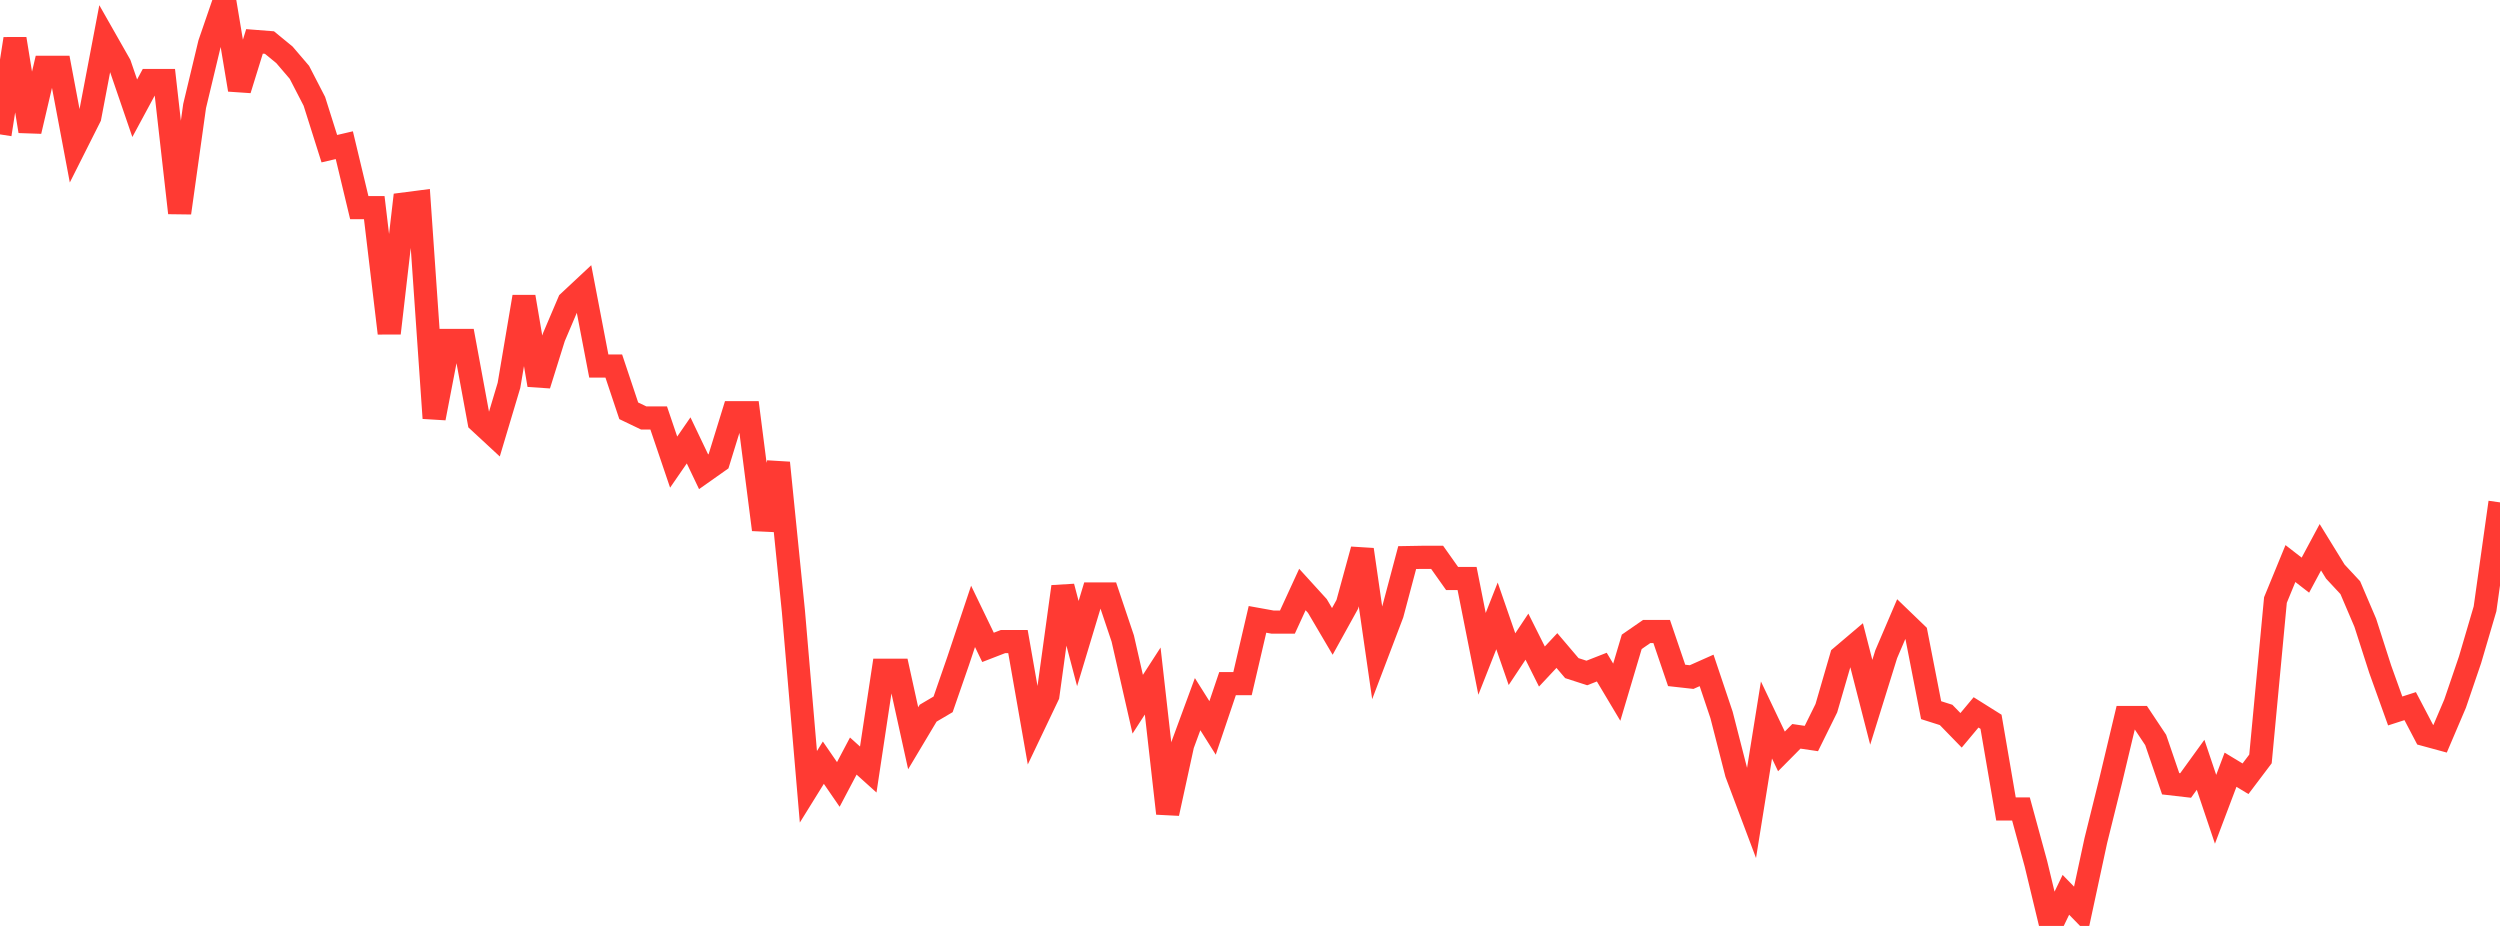 <?xml version="1.0" standalone="no"?>
<!DOCTYPE svg PUBLIC "-//W3C//DTD SVG 1.1//EN" "http://www.w3.org/Graphics/SVG/1.1/DTD/svg11.dtd">

<svg width="135" height="50" viewBox="0 0 135 50" preserveAspectRatio="none" 
  xmlns="http://www.w3.org/2000/svg"
  xmlns:xlink="http://www.w3.org/1999/xlink">


<polyline points="0.0, 7.257 0.808, 2.097 1.617, 7.085 2.425, 3.635 3.234, 3.635 4.042, 7.923 4.85, 6.317 5.659, 2.066 6.467, 3.487 7.275, 5.845 8.084, 4.346 8.892, 4.346 9.701, 11.496 10.509, 5.726 11.317, 2.352 12.126, 0.0 12.934, 4.846 13.743, 2.235 14.551, 2.298 15.359, 2.96 16.168, 3.906 16.976, 5.472 17.784, 8.029 18.593, 7.84 19.401, 11.212 20.21, 11.212 21.018, 17.993 21.826, 11.015 22.635, 10.91 23.443, 22.58 24.251, 18.383 25.06, 18.383 25.868, 22.761 26.677, 23.51 27.485, 20.809 28.293, 16.027 29.102, 20.79 29.91, 18.206 30.719, 16.305 31.527, 15.55 32.335, 19.765 33.144, 19.765 33.952, 22.183 34.76, 22.57 35.569, 22.57 36.377, 24.954 37.186, 23.781 37.994, 25.475 38.802, 24.905 39.611, 22.285 40.419, 22.285 41.228, 28.6 42.036, 24.992 42.844, 33.005 43.653, 42.487 44.461, 41.184 45.269, 42.36 46.078, 40.827 46.886, 41.555 47.695, 36.194 48.503, 36.194 49.311, 39.866 50.12, 38.511 50.928, 38.035 51.737, 35.701 52.545, 33.284 53.353, 34.958 54.162, 34.645 54.97, 34.645 55.778, 39.247 56.587, 37.55 57.395, 31.68 58.204, 34.753 59.012, 32.074 59.82, 32.074 60.629, 34.481 61.437, 38.028 62.246, 36.776 63.054, 43.924 63.862, 40.221 64.671, 38.024 65.479, 39.308 66.287, 36.917 67.096, 36.917 67.904, 33.446 68.713, 33.592 69.521, 33.592 70.329, 31.834 71.138, 32.723 71.946, 34.096 72.754, 32.635 73.563, 29.679 74.371, 35.276 75.18, 33.148 75.988, 30.11 76.796, 30.096 77.605, 30.096 78.413, 31.238 79.222, 31.238 80.03, 35.308 80.838, 33.258 81.647, 35.595 82.455, 34.379 83.263, 35.993 84.072, 35.129 84.88, 36.079 85.689, 36.341 86.497, 36.024 87.305, 37.379 88.114, 34.659 88.922, 34.101 89.731, 34.101 90.539, 36.472 91.347, 36.562 92.156, 36.202 92.964, 38.609 93.772, 41.762 94.581, 43.912 95.389, 38.879 96.198, 40.576 97.006, 39.761 97.814, 39.88 98.623, 38.243 99.431, 35.462 100.24, 34.776 101.048, 37.924 101.856, 35.327 102.665, 33.436 103.473, 34.214 104.281, 38.349 105.09, 38.606 105.898, 39.437 106.707, 38.469 107.515, 38.976 108.323, 43.684 109.132, 43.684 109.94, 46.643 110.749, 50.0 111.557, 48.32 112.365, 49.148 113.174, 45.392 113.982, 42.135 114.79, 38.745 115.599, 38.745 116.407, 39.959 117.216, 42.323 118.024, 42.416 118.832, 41.299 119.641, 43.702 120.449, 41.565 121.257, 42.053 122.066, 40.982 122.874, 32.401 123.683, 30.432 124.491, 31.058 125.299, 29.552 126.108, 30.866 126.916, 31.735 127.725, 33.628 128.533, 36.142 129.341, 38.392 130.15, 38.131 130.958, 39.673 131.766, 39.893 132.575, 37.996 133.383, 35.626 134.192, 32.875 135.0, 27.128" fill="none" stroke="#ff3a33" stroke-width="1.25"/>

</svg>